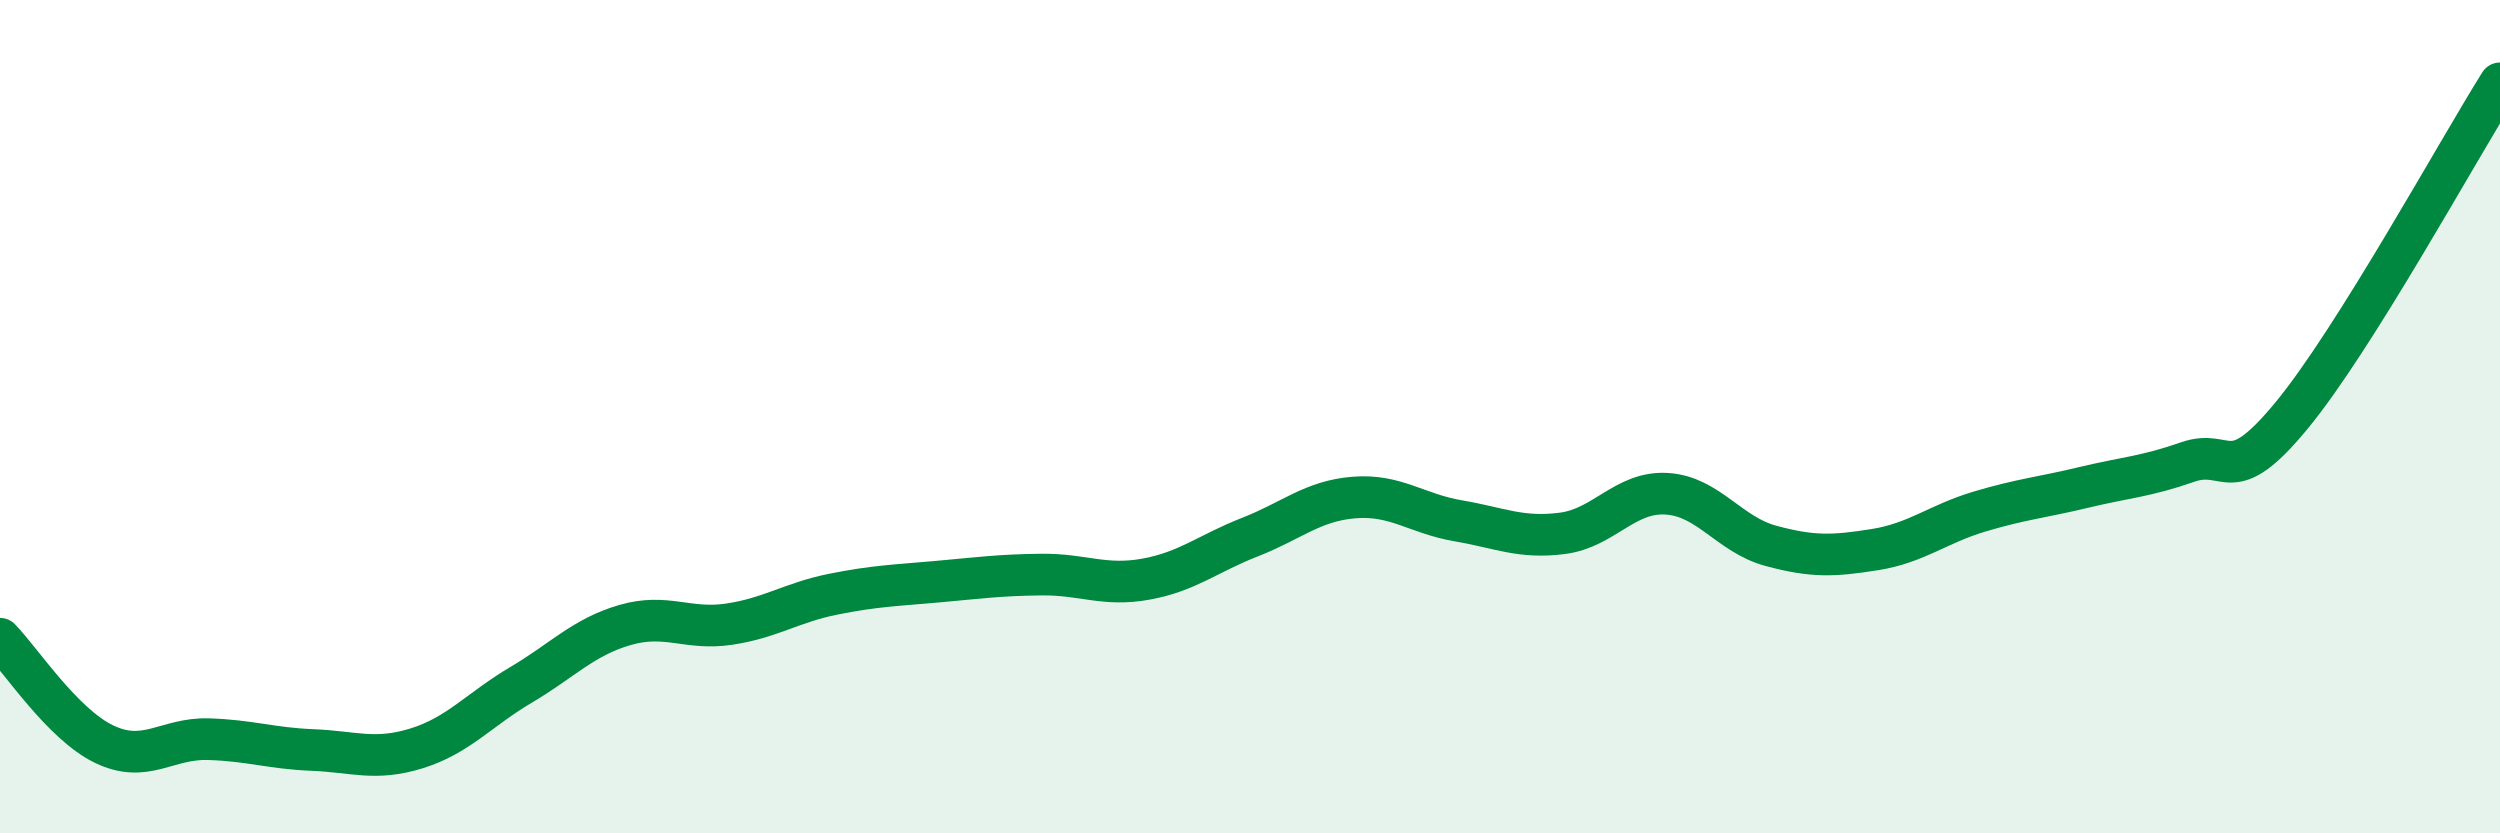 
    <svg width="60" height="20" viewBox="0 0 60 20" xmlns="http://www.w3.org/2000/svg">
      <path
        d="M 0,15.33 C 0.5,15.84 1.5,17.38 2.5,17.86 C 3.5,18.34 4,17.71 5,17.74 C 6,17.77 6.5,17.96 7.5,18 C 8.5,18.04 9,18.27 10,17.96 C 11,17.65 11.5,17.03 12.5,16.44 C 13.5,15.85 14,15.29 15,15 C 16,14.71 16.5,15.13 17.5,14.98 C 18.5,14.83 19,14.46 20,14.26 C 21,14.06 21.5,14.05 22.5,13.96 C 23.5,13.87 24,13.8 25,13.79 C 26,13.78 26.5,14.08 27.5,13.9 C 28.5,13.72 29,13.28 30,12.89 C 31,12.5 31.5,12.02 32.5,11.94 C 33.5,11.86 34,12.33 35,12.5 C 36,12.67 36.5,12.93 37.5,12.8 C 38.5,12.67 39,11.79 40,11.85 C 41,11.91 41.5,12.83 42.5,13.1 C 43.5,13.37 44,13.35 45,13.19 C 46,13.03 46.5,12.58 47.5,12.28 C 48.5,11.98 49,11.94 50,11.7 C 51,11.46 51.5,11.44 52.5,11.09 C 53.5,10.74 53.5,11.79 55,9.97 C 56.5,8.15 59,3.59 60,2L60 20L0 20Z"
        fill="#008740"
        opacity="0.1"
        stroke-linecap="round"
        stroke-linejoin="round"
      />
      <path
        d="M 0,15.33 C 0.5,15.84 1.5,17.38 2.5,17.86 C 3.5,18.34 4,17.71 5,17.74 C 6,17.77 6.5,17.96 7.5,18 C 8.5,18.04 9,18.27 10,17.96 C 11,17.65 11.5,17.03 12.5,16.44 C 13.5,15.85 14,15.29 15,15 C 16,14.71 16.5,15.13 17.5,14.98 C 18.5,14.83 19,14.46 20,14.26 C 21,14.06 21.5,14.05 22.5,13.96 C 23.5,13.87 24,13.8 25,13.79 C 26,13.78 26.5,14.08 27.5,13.9 C 28.5,13.72 29,13.28 30,12.89 C 31,12.5 31.5,12.02 32.5,11.94 C 33.5,11.86 34,12.33 35,12.5 C 36,12.67 36.5,12.93 37.5,12.8 C 38.5,12.67 39,11.79 40,11.85 C 41,11.91 41.5,12.83 42.5,13.1 C 43.5,13.37 44,13.35 45,13.19 C 46,13.03 46.5,12.58 47.5,12.28 C 48.5,11.98 49,11.94 50,11.7 C 51,11.46 51.5,11.44 52.5,11.09 C 53.5,10.74 53.5,11.79 55,9.97 C 56.5,8.15 59,3.59 60,2"
        stroke="#008740"
        stroke-width="1"
        fill="none"
        stroke-linecap="round"
        stroke-linejoin="round"
      />
    </svg>
  